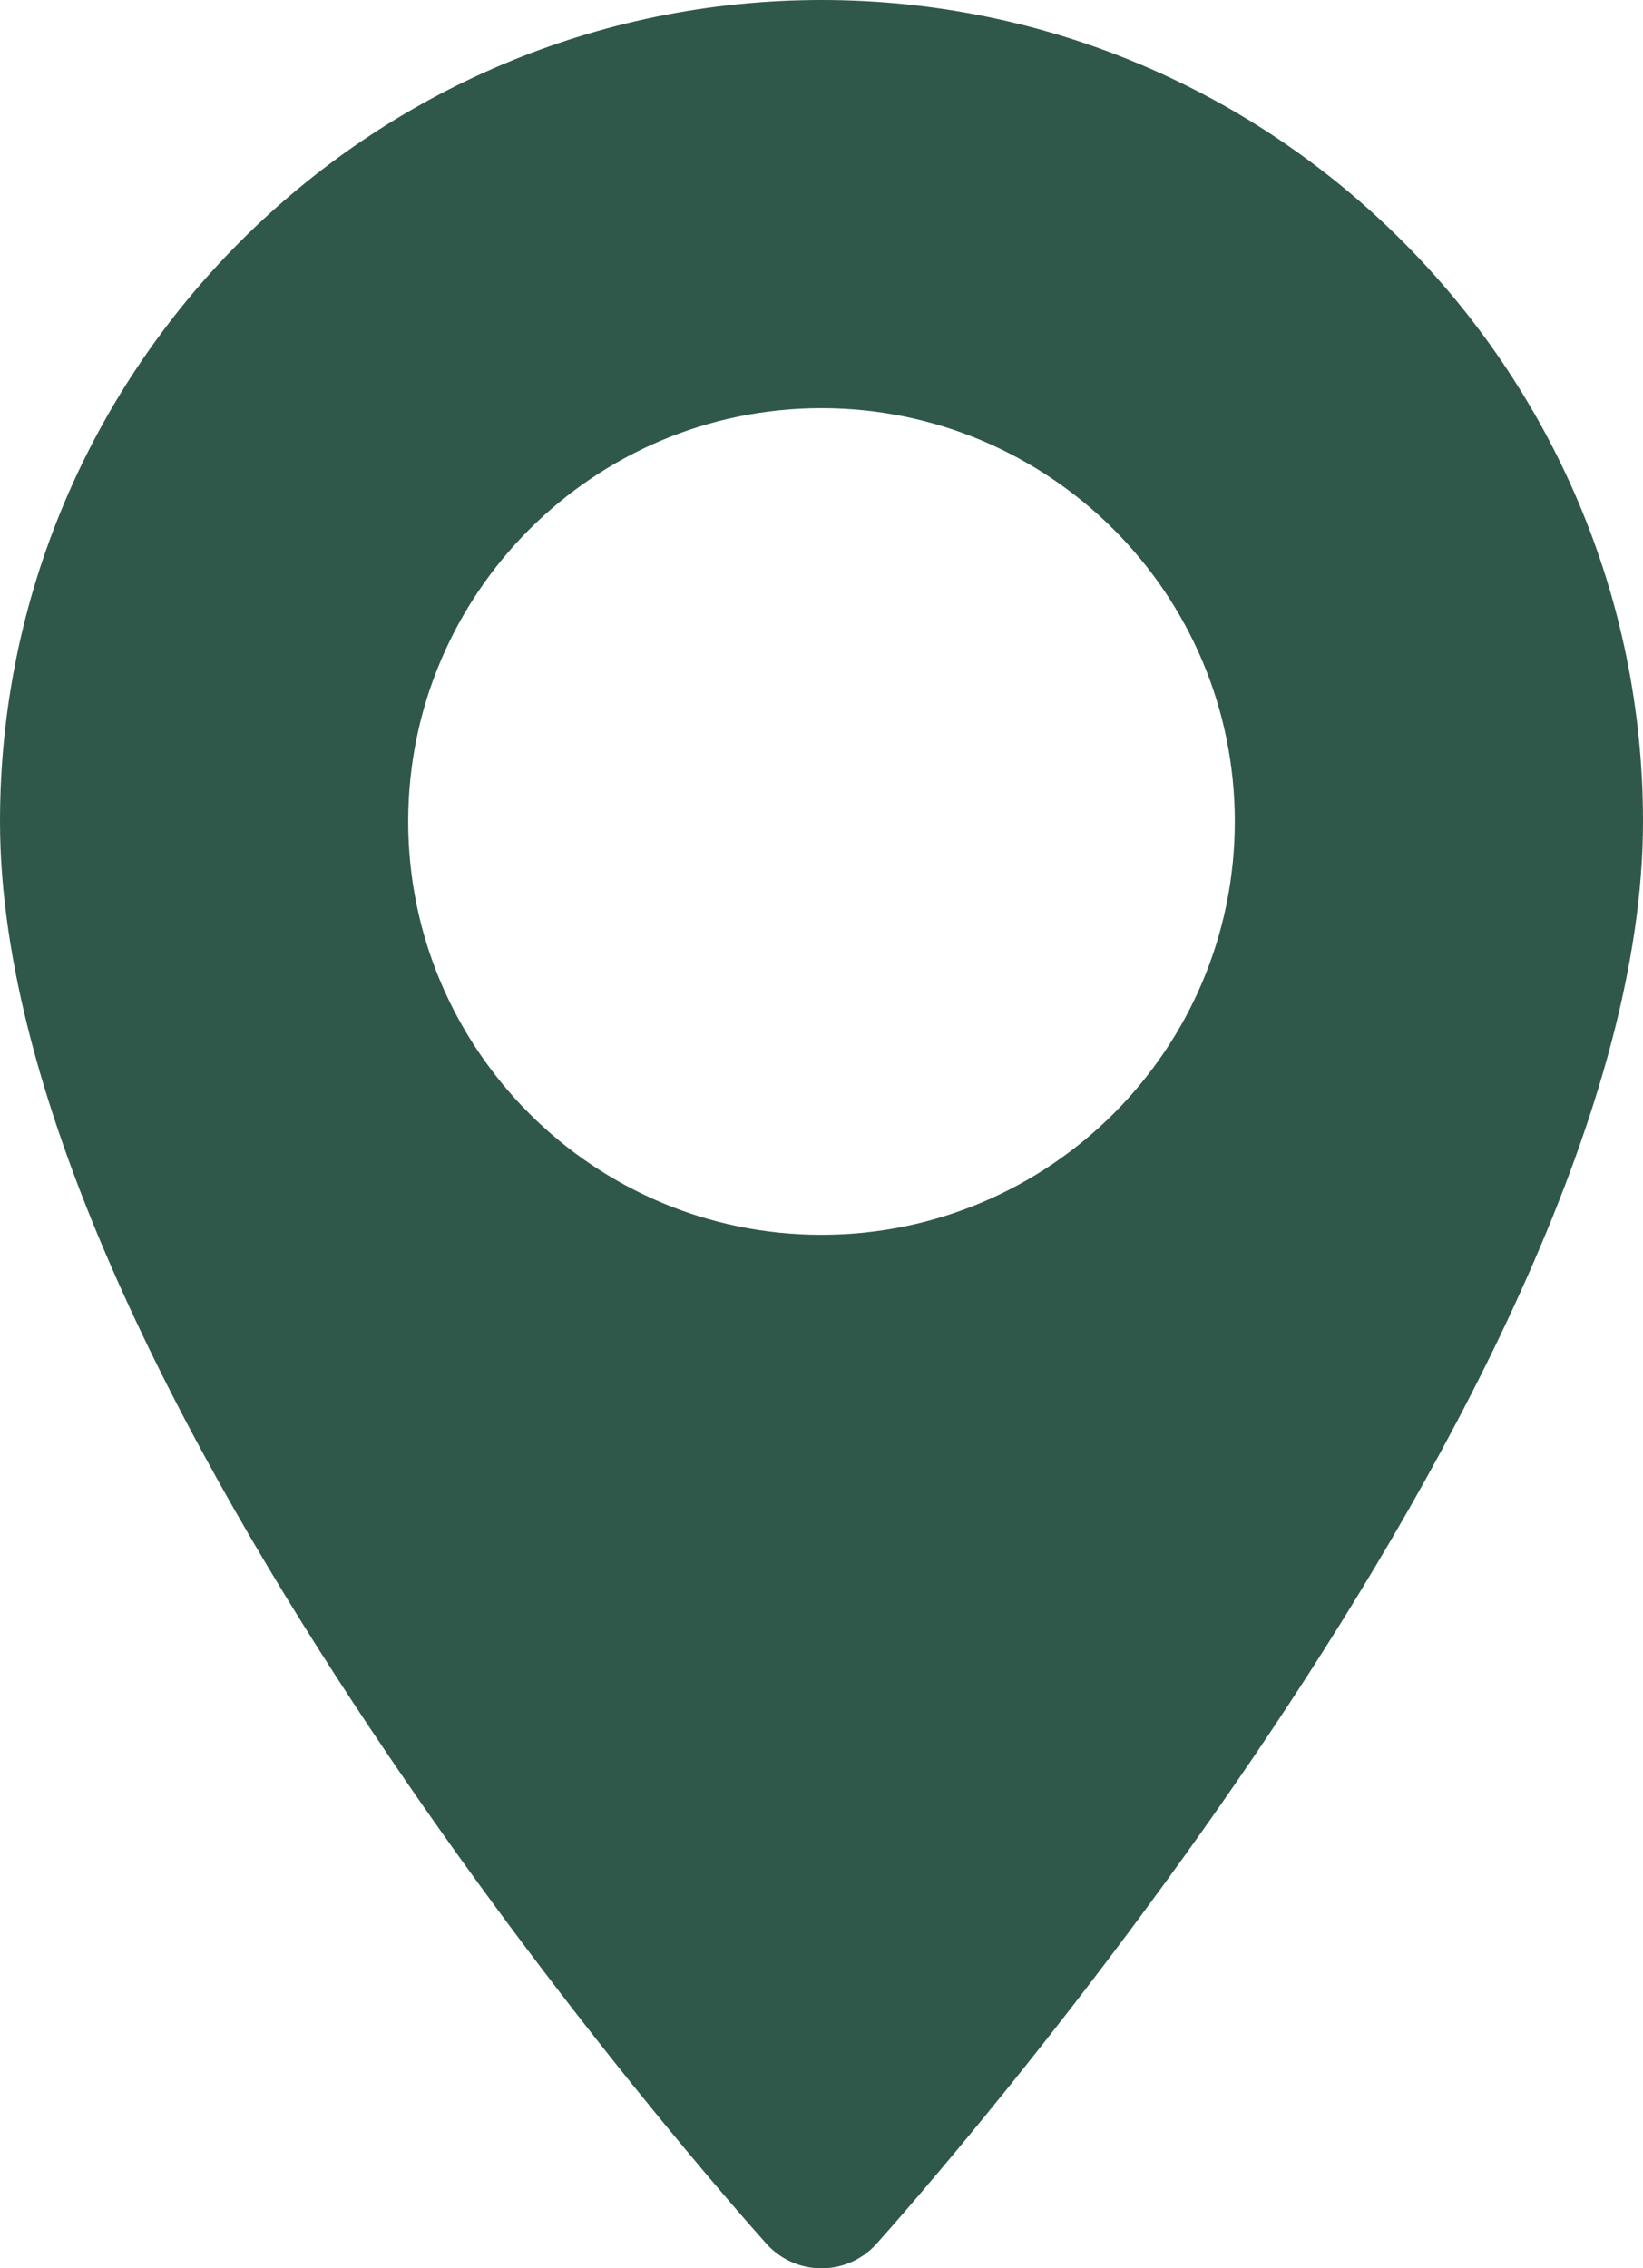 <?xml version="1.0" encoding="utf-8"?>
<!-- Generator: Adobe Illustrator 16.0.3, SVG Export Plug-In . SVG Version: 6.00 Build 0)  -->
<!DOCTYPE svg PUBLIC "-//W3C//DTD SVG 1.1//EN" "http://www.w3.org/Graphics/SVG/1.1/DTD/svg11.dtd">
<svg version="1.1" id="Layer_1" xmlns="http://www.w3.org/2000/svg" xmlns:xlink="http://www.w3.org/1999/xlink" x="0px" y="0px"
	 width="370.854px" height="511.999px" viewBox="0 0 370.854 511.999" enable-background="new 0 0 370.854 511.999"
	 xml:space="preserve">
<path fill="#30584A" d="M185.427,0C83.182,0,0,83.182,0,185.426c0,126.888,165.939,313.167,173.004,321.035
	c6.636,7.391,18.222,7.378,24.846,0c7.065-7.868,173.004-194.147,173.004-321.035C370.852,83.182,287.671,0,185.427,0
	 M185.427,278.719c-51.442,0-93.292-41.851-93.292-93.293c0-51.442,41.851-93.292,93.292-93.292
	c51.441,0,93.291,41.851,93.291,93.293S236.868,278.719,185.427,278.719"/>
</svg>
